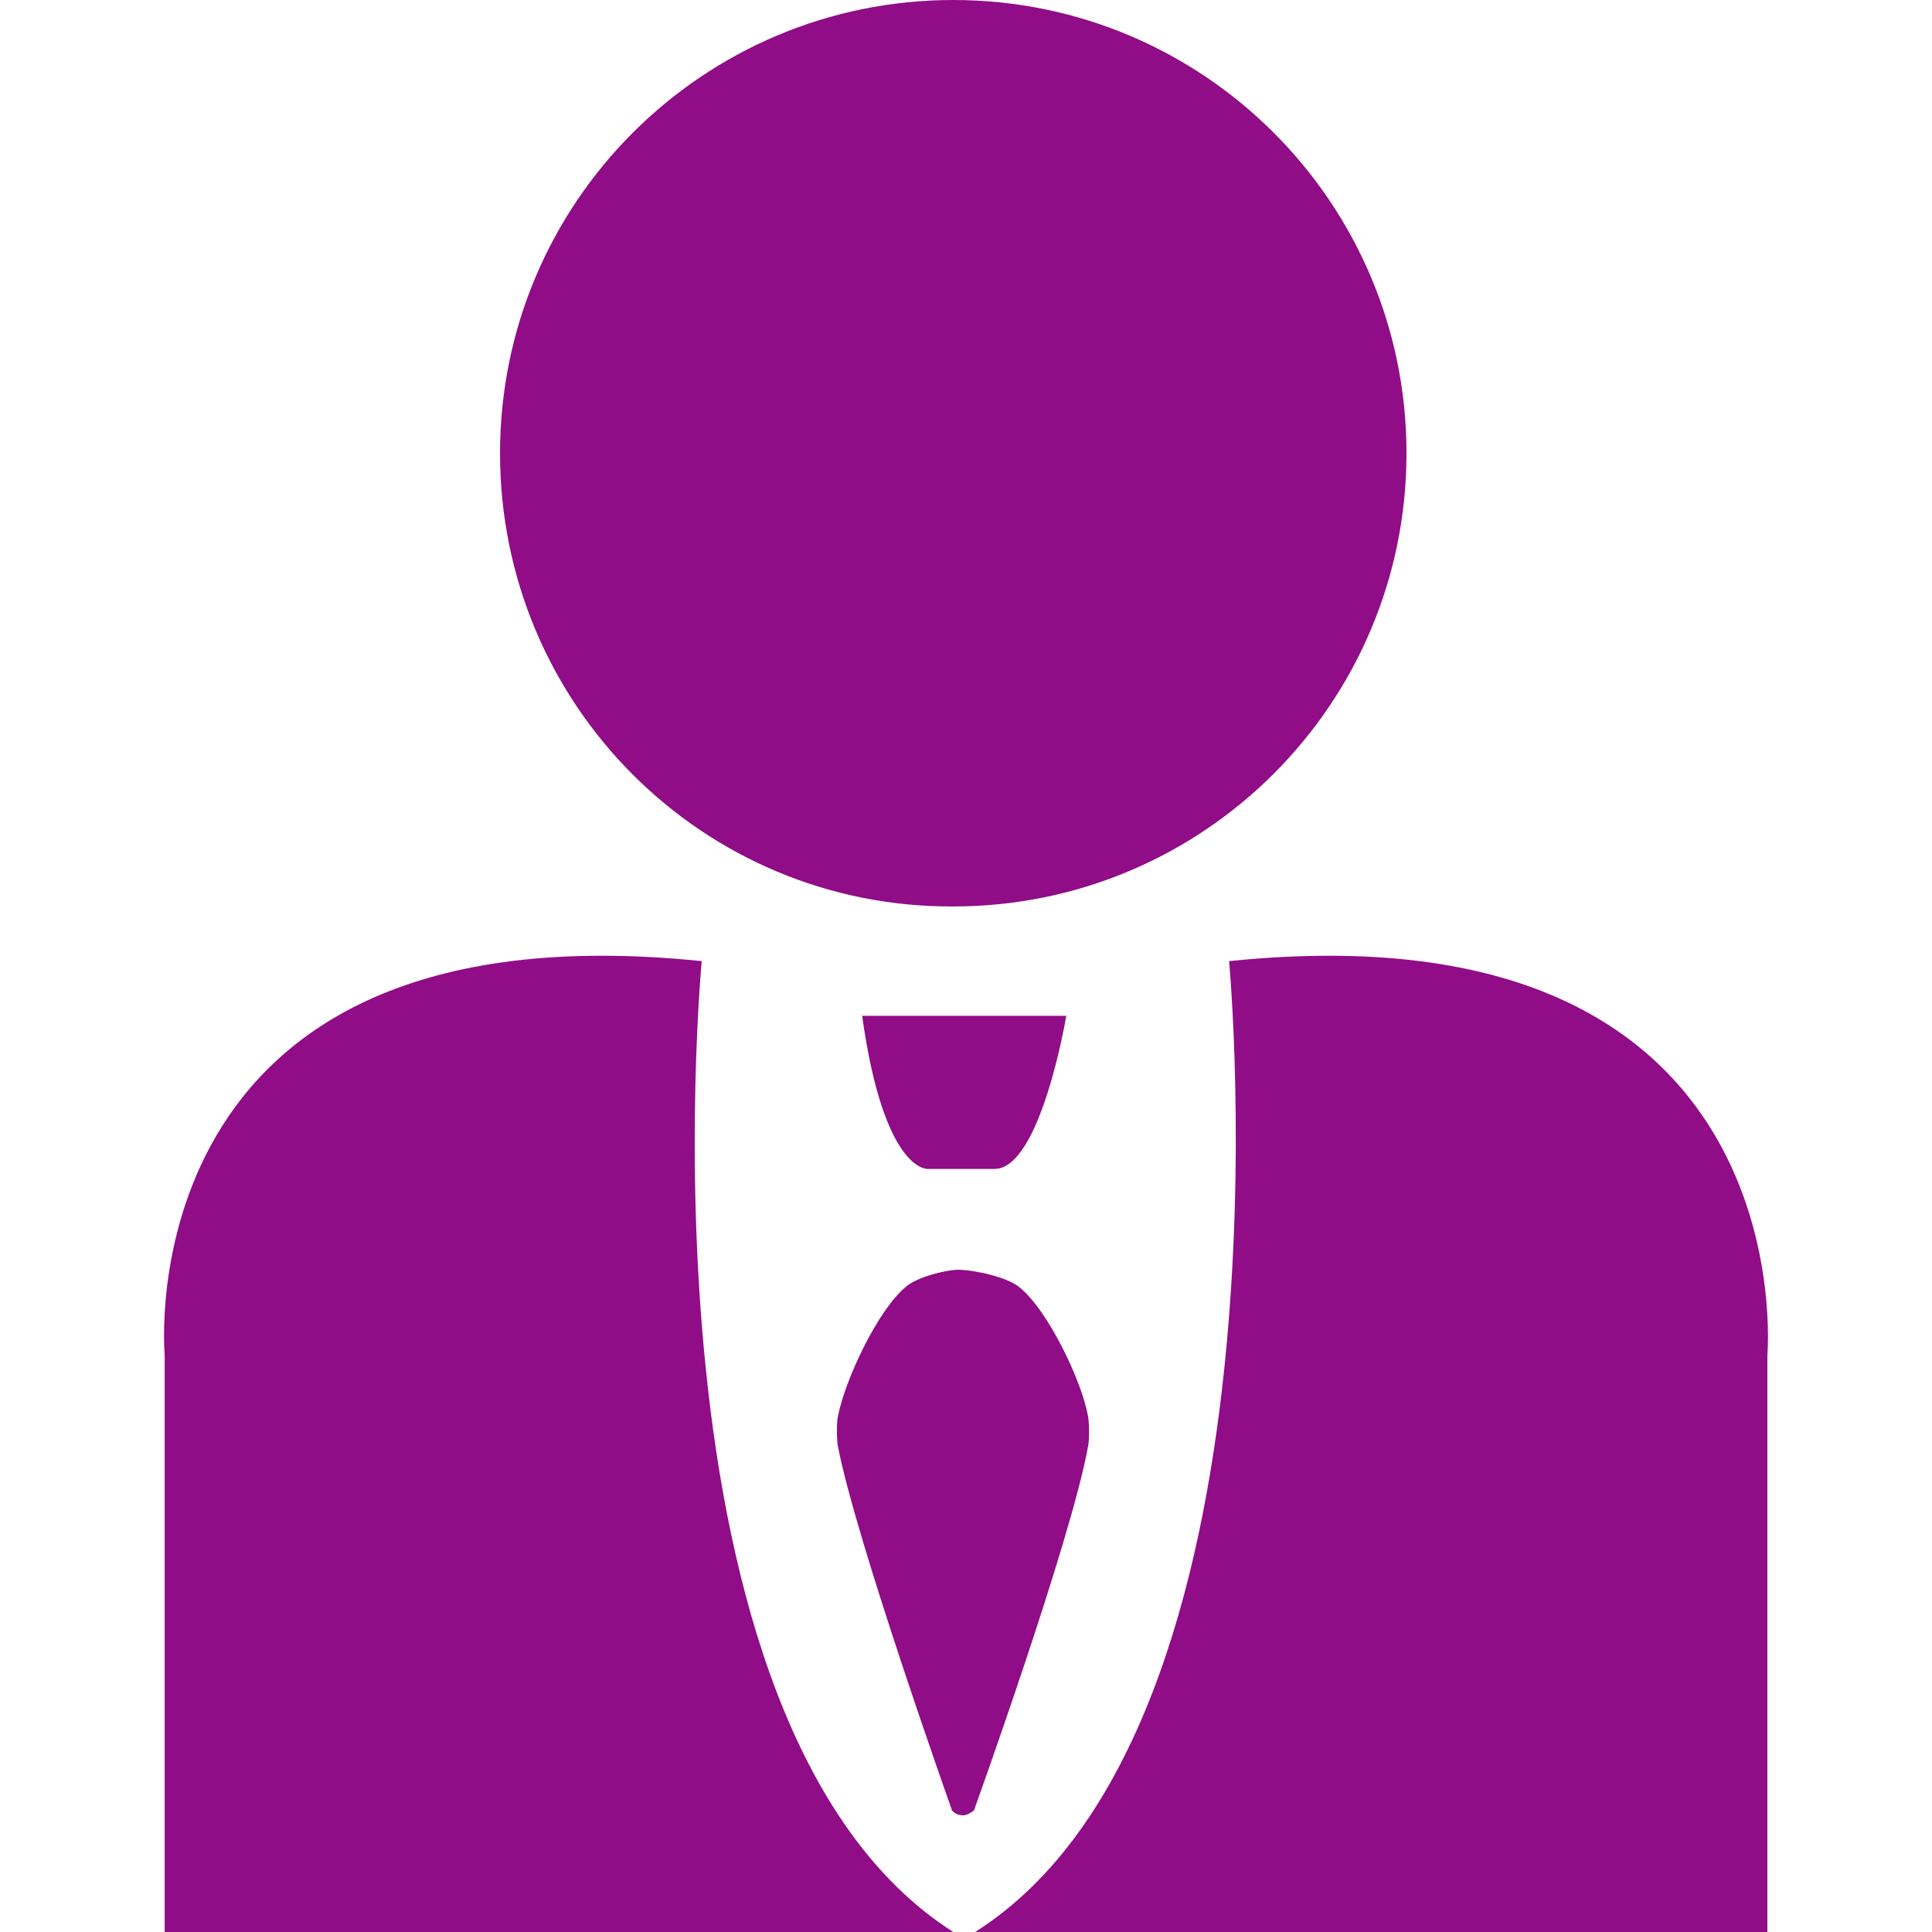 <?xml version="1.0" encoding="utf-8"?>
<!-- Generator: Adobe Illustrator 15.0.0, SVG Export Plug-In . SVG Version: 6.00 Build 0)  -->
<!DOCTYPE svg PUBLIC "-//W3C//DTD SVG 1.1//EN" "http://www.w3.org/Graphics/SVG/1.1/DTD/svg11.dtd">
<svg width="100" height="100" preserveAspectRatio="xMidYMid meet" data-bbox="34.047 20.5 132.002 159" viewBox="34.047 20.5 132.002 159" xmlns="http://www.w3.org/2000/svg" data-type="color" role="img" aria-labelledby="svgcid--hjbke6lc9vde">
    <g>
        <path d="M61.7 57.8c0-20.6 16.7-37.3 37.3-37.3s37.3 16.7 37.3 37.3S119.6 95.1 99 95.1c-20.6.1-37.3-16.6-37.3-37.3z" fill="#900D87" data-color="1"></path>
        <path d="M34.1 179.5V132s-3.4-37.3 44.2-32.4c0 0-6 62.9 20.7 79.9H34.1z" fill="#900D87" data-color="1"></path>
        <path d="M166 179.5V132s3.3-37.3-44.3-32.4c0 0 5.9 62.9-20.9 79.9H166z" fill="#900D87" data-color="1"></path>
        <path d="M91.5 104.1h16.8s-2.1 12.6-5.9 12.6h-5.5s-3.6.3-5.4-12.6z" fill="#900D87" data-color="1"></path>
        <path d="M95.1 126.4c.9-.8 3.3-1.4 4.3-1.4 1.3 0 4 .6 5 1.4 2.4 1.9 5.2 7.8 5.7 10.7.1.6.1 1.9 0 2.4-1.4 7.8-9.4 30-9.4 30s-.5.4-.9.4c-.6 0-.9-.4-.9-.4s-7.9-22.2-9.4-30c-.1-.6-.1-1.9 0-2.4.6-3.1 3.3-8.8 5.6-10.7z" fill="#900D87" data-color="1"></path>
    </g>
</svg>
